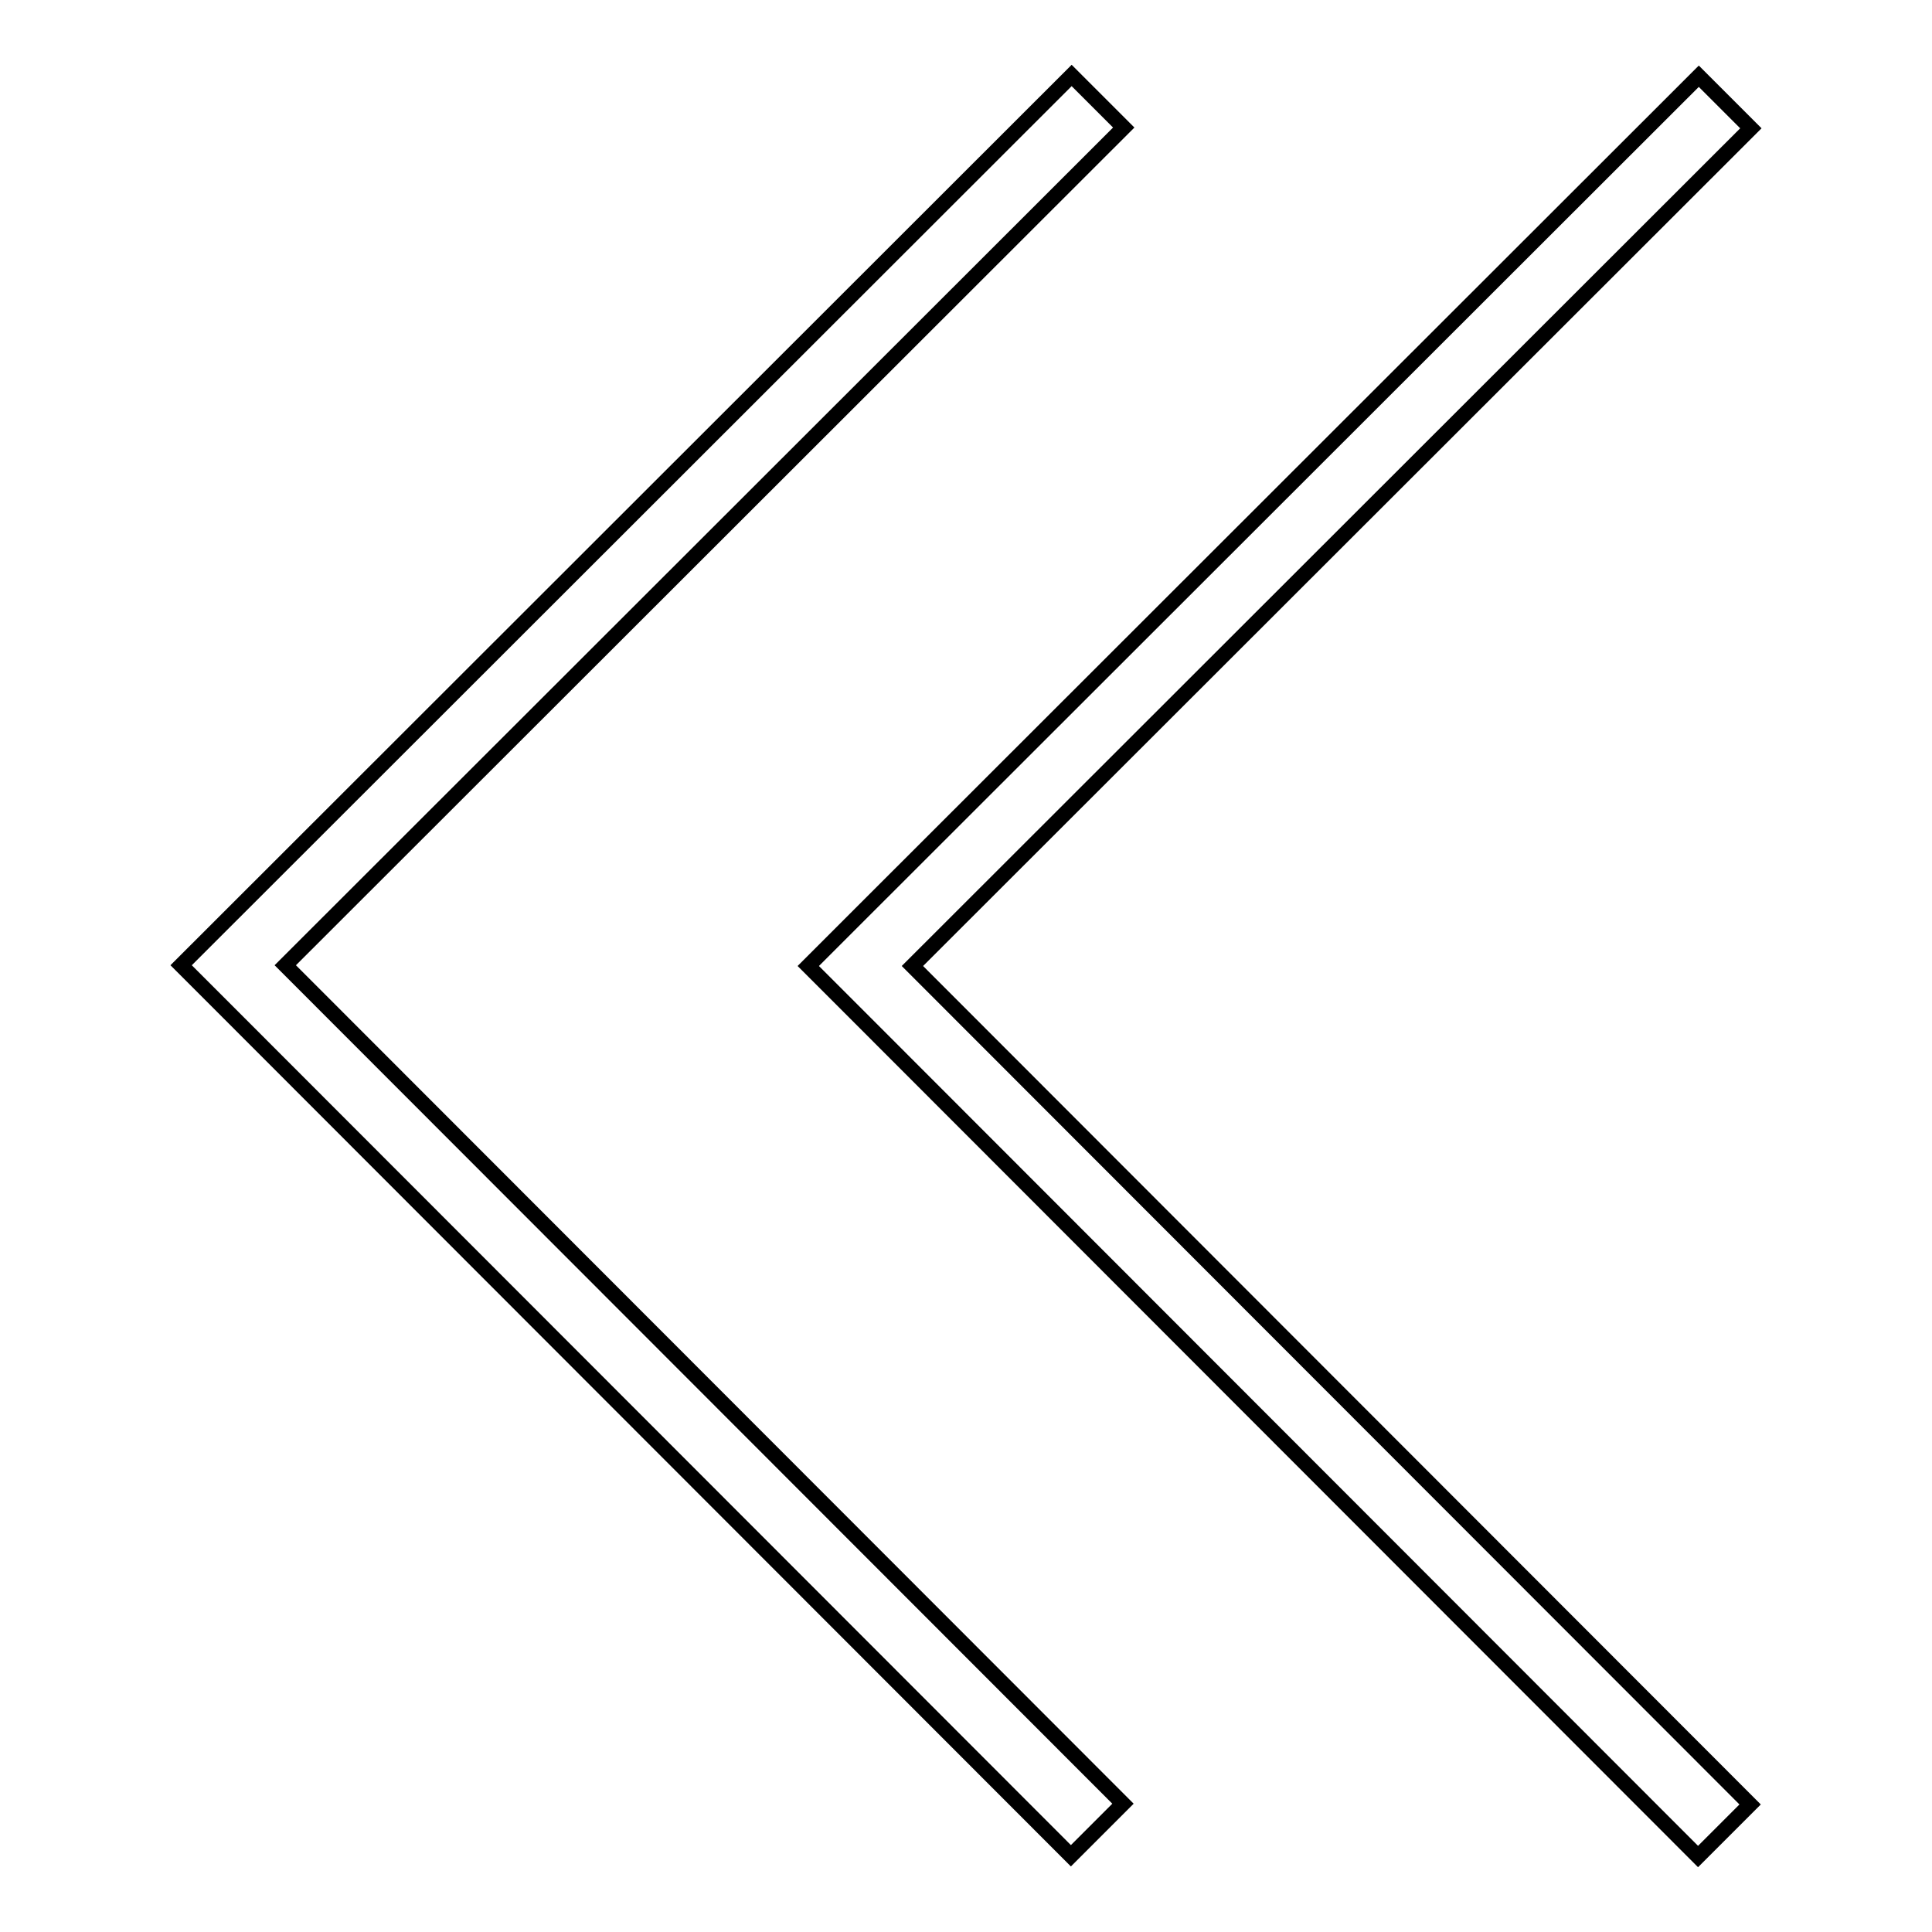 <?xml version="1.0" encoding="utf-8"?>
<!-- Svg Vector Icons : http://www.onlinewebfonts.com/icon -->
<!DOCTYPE svg PUBLIC "-//W3C//DTD SVG 1.1//EN" "http://www.w3.org/Graphics/SVG/1.1/DTD/svg11.dtd">
<svg version="1.1" xmlns="http://www.w3.org/2000/svg" xmlns:xlink="http://www.w3.org/1999/xlink" x="0px" y="0px" viewBox="0 0 256 256" enable-background="new 0 0 256 256" xml:space="preserve">
<g> <path stroke-width="2" fill-opacity="0" stroke="#000000"  d="M114,121.1l-6.9,6.9l0,0l0,0l6.9,6.9l0,0L225,246l6.9-6.9L120.9,128L232,17l-6.9-6.9L114,121.1L114,121.1z  M148.8,239l-111-111.1l111.1-111L142,10L24,127.9l6.9,6.9l0,0l111,111.1L148.8,239L148.8,239z"/></g>
</svg>